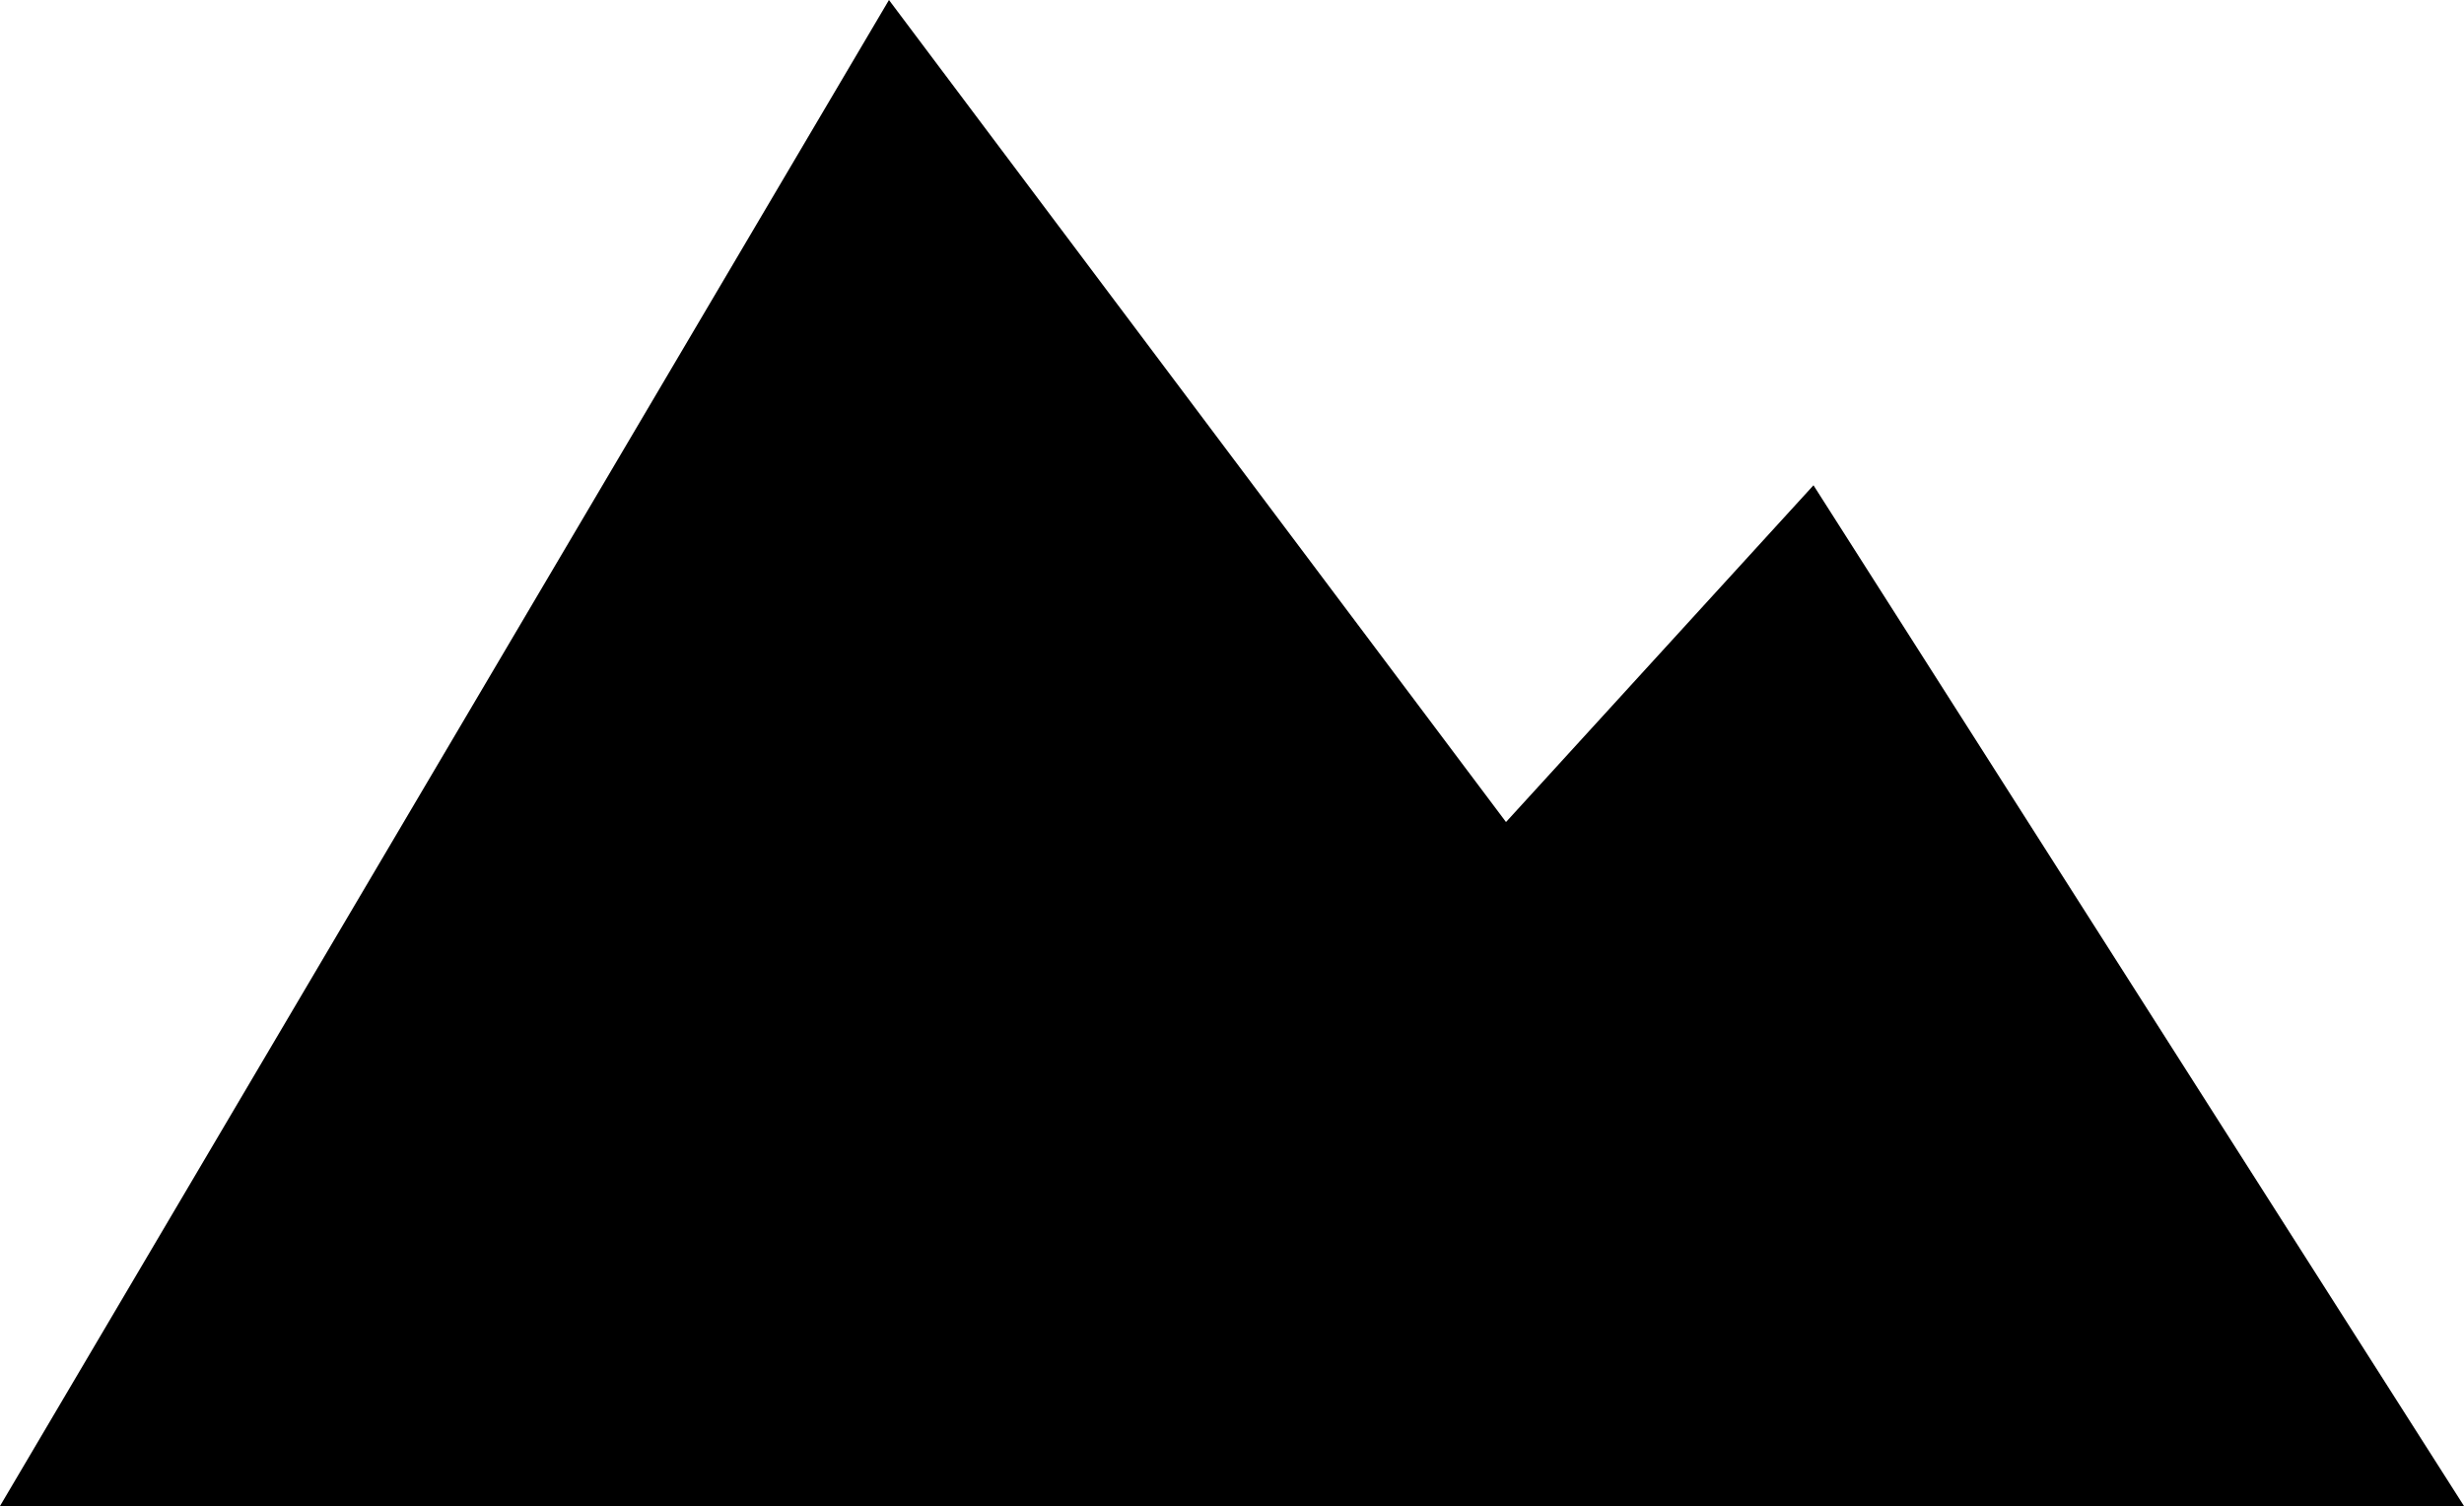 <?xml version="1.0" encoding="utf-8"?>
<!-- Generator: Adobe Illustrator 26.0.1, SVG Export Plug-In . SVG Version: 6.00 Build 0)  -->
<svg version="1.1" id="Layer_1" xmlns="http://www.w3.org/2000/svg" xmlns:xlink="http://www.w3.org/1999/xlink" x="0px" y="0px"
	 width="117.8px" height="72px" viewBox="0 0 117.8 72" enable-background="new 0 0 117.8 72" xml:space="preserve">
<polygon fill-rule="evenodd" clip-rule="evenodd" points="86.7,23.2 72,39.3 42.5,0 0,72 117.8,72 "/>
</svg>
